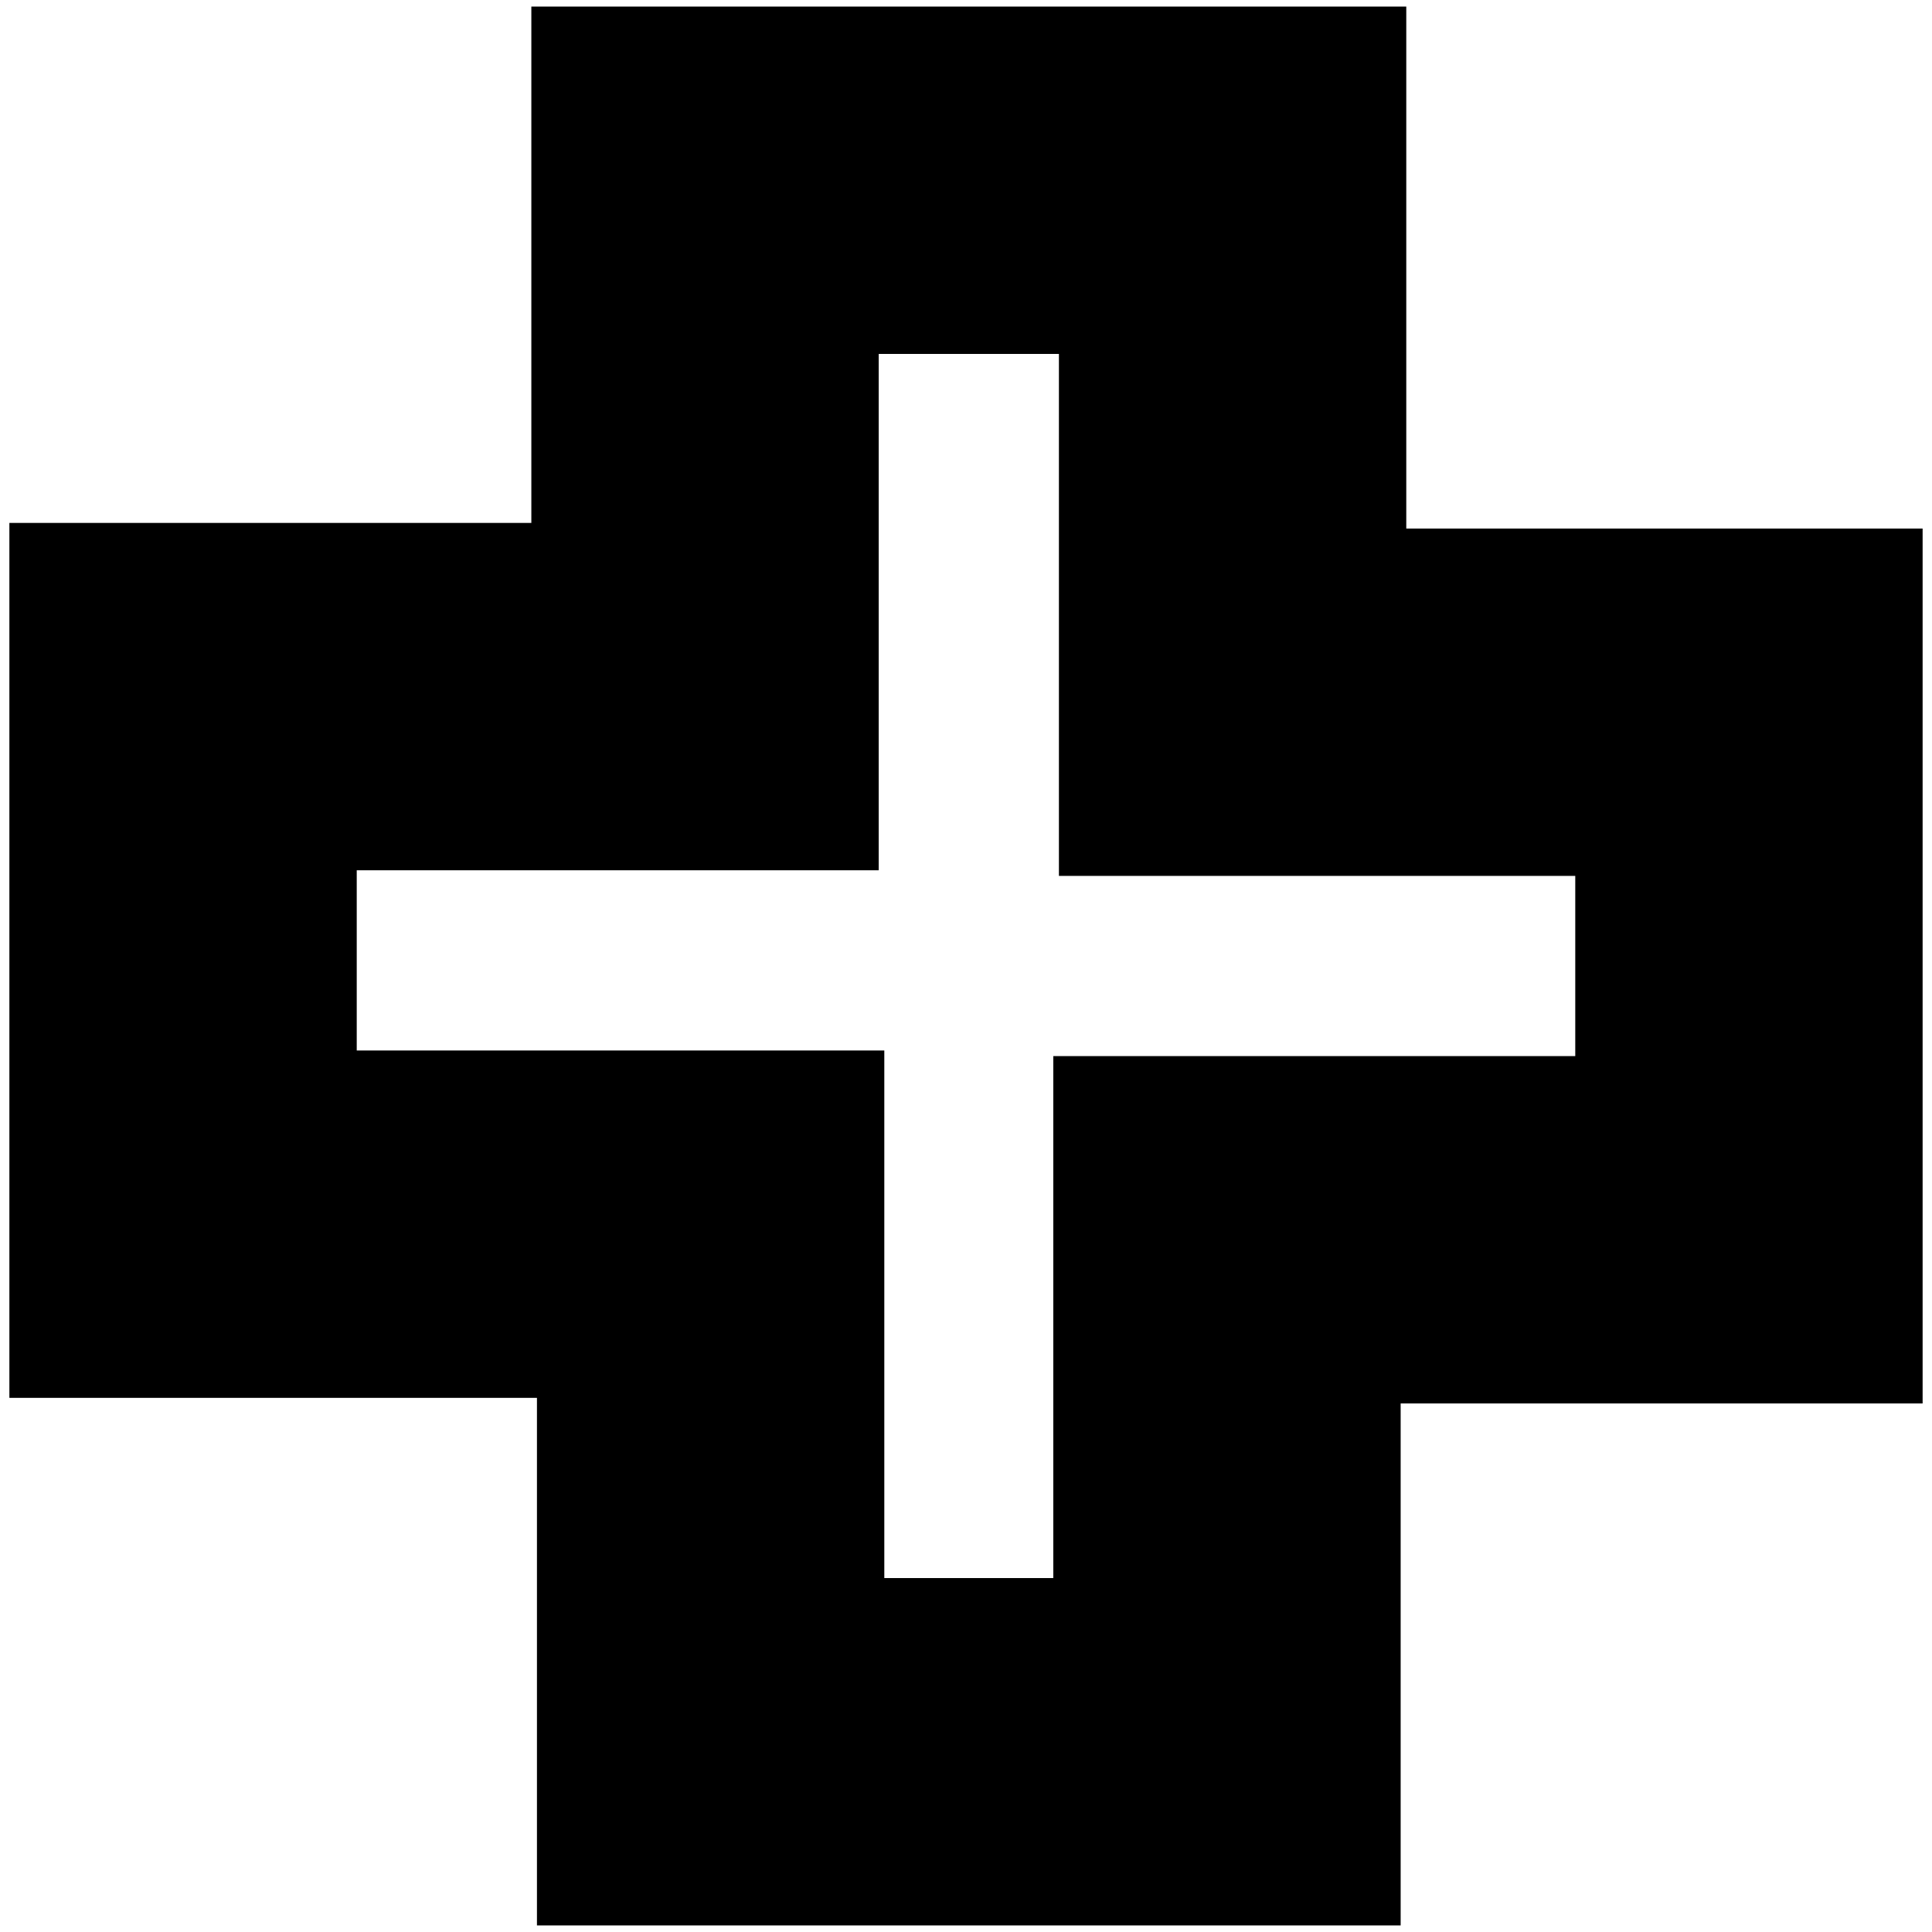 <?xml version="1.0" encoding="UTF-8" standalone="no"?>
<!-- Created with Inkscape (http://www.inkscape.org/) -->
<svg
   xmlns:svg="http://www.w3.org/2000/svg"
   xmlns="http://www.w3.org/2000/svg"
   version="1.0"
   width="100%"
   height="100%"
   viewBox="-4.5 -3 100 100"
   id="svg2">
  <defs
     id="defs4">
    <style
       type="text/css"
       id="style6" />
    <symbol
       id="SymbolGesundheit"
       style="overflow:visible">
      <rect
         width="9"
         height="6"
         x="-4.5"
         y="-3"
         id="rect9"
         style="fill:#000000;stroke:none" />
      <path
         d="M -2.25,-0.75 L -0.75,-0.75 L -0.75,-2.25 L 0.75,-2.25 L 0.75,-0.75 L 2.25,-0.75 L 2.25,0.75 L 0.75,0.75 L 0.75,2.25 L -0.75,2.25 L -0.75,0.75 L -2.25,0.75 L -2.25,-0.75 z"
         id="path11"
         style="fill:#ffffff;stroke:none" />
    </symbol>
  </defs>
  <path
     d="M 4.975,60.363 L 4.975,33.056 L 31.992,33.056 L 31.992,6.33 L 59.299,6.33 L 59.299,33.347 L 86.025,33.347 L 86.025,60.653 L 59.008,60.653 L 59.008,87.67 L 32.282,87.67 L 32.282,60.363 L 4.975,60.363 z"
     id="path2385"
     style="fill:none;fill-rule:evenodd;stroke:#000000;stroke-width:17.979px;stroke-linecap:butt;stroke-linejoin:miter;stroke-opacity:1" />
</svg>
